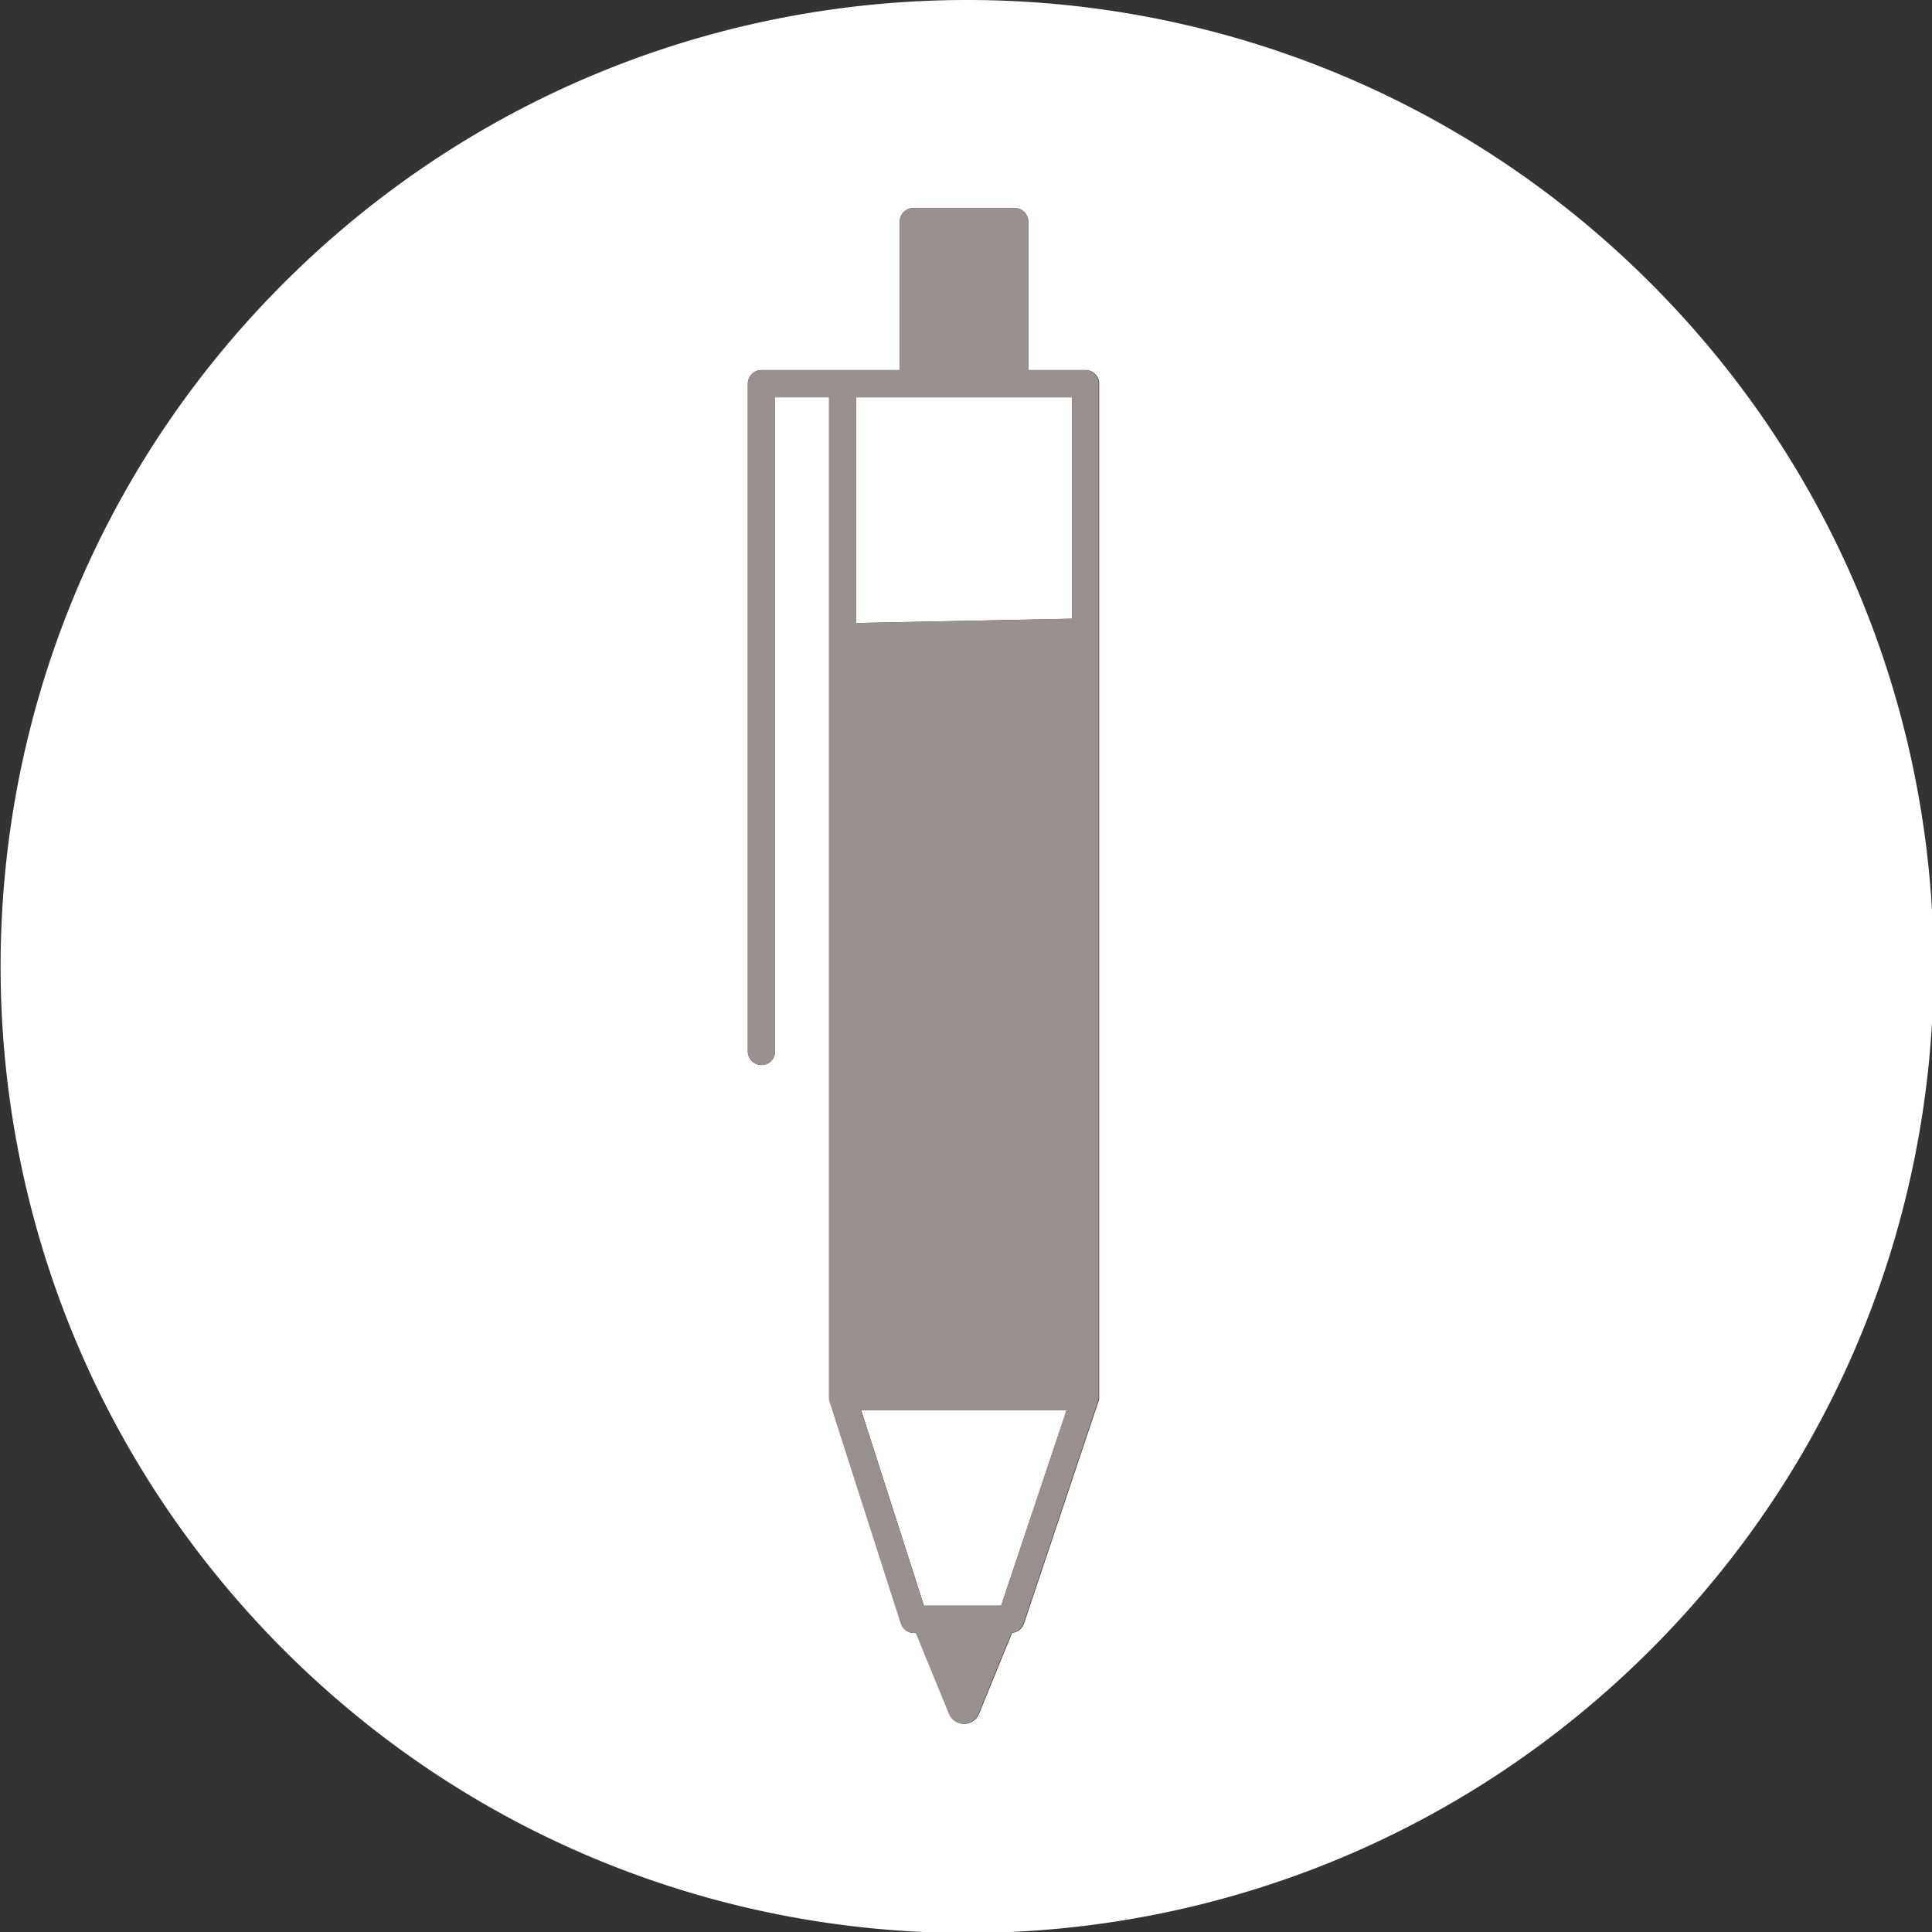 <svg id="Layer_1" data-name="Layer 1" xmlns="http://www.w3.org/2000/svg" viewBox="0 0 500 500"><rect x="0" y="0" width="500" height="500" fill="#333333" stroke="none"/><defs><style>.cls-1{fill:#fff;}.cls-2{fill:#99918e;}</style></defs><polygon class="cls-1" points="239.12 415.55 259.09 415.55 276.05 364.93 222.87 364.93 239.12 415.55"/><path class="cls-1" d="M427.15,73.26c-97.68-97.68-256-97.68-353.72,0s-97.68,256,0,353.72,256,97.67,353.72,0S524.83,170.93,427.15,73.26ZM284.46,163.57h0V361.4a1.36,1.36,0,0,1,0,.2,2.31,2.31,0,0,1,0,.37c0,.12-.05.24-.08.36s0,.13-.05.19L265,420.19a3.5,3.5,0,0,1-3.06,2.38l-8.59,21a4.13,4.13,0,0,1-7.65,0l-8.57-20.94h-.54a3.52,3.52,0,0,1-3.36-2.44l-18.51-57.67c0-.06,0-.12,0-.18a3.59,3.59,0,0,1-.08-.35c0-.12,0-.25,0-.37a1.1,1.1,0,0,1,0-.18V164.82h0v-62H200.59V272.29a3.53,3.53,0,0,1-7.05,0v-173a3.53,3.53,0,0,1,3.52-3.52h35.8V57.35a3.53,3.53,0,0,1,3.52-3.52h26.21a3.53,3.53,0,0,1,3.53,3.52V95.77h14.82a3.52,3.52,0,0,1,3.52,3.52Z"/><polygon class="cls-1" points="221.56 161.23 277.42 160.12 277.42 102.82 221.56 102.82 221.56 161.23"/><path class="cls-2" d="M280.94,95.77H266.12V57.35a3.53,3.53,0,0,0-3.53-3.52H236.38a3.53,3.53,0,0,0-3.52,3.52V95.77h-35.8a3.53,3.53,0,0,0-3.52,3.52v173a3.53,3.53,0,0,0,7.05,0V102.81h13.92v62h0V361.4a1.1,1.1,0,0,0,0,.18c0,.12,0,.25,0,.37a3.59,3.59,0,0,0,.08.35c0,.06,0,.12,0,.18l18.51,57.67a3.52,3.52,0,0,0,3.36,2.44h.54l8.57,20.94a4.13,4.13,0,0,0,7.65,0l8.59-21a3.5,3.5,0,0,0,3.06-2.38l19.32-57.67c0-.06,0-.12.05-.19s.06-.24.08-.36a2.31,2.31,0,0,0,0-.37,1.36,1.36,0,0,0,0-.2V163.57h0V99.29A3.52,3.52,0,0,0,280.94,95.77ZM259.09,415.55h-20l-16.26-50.62H276Zm18.33-255.43-55.86,1.11V102.82h55.86Z"/></svg>